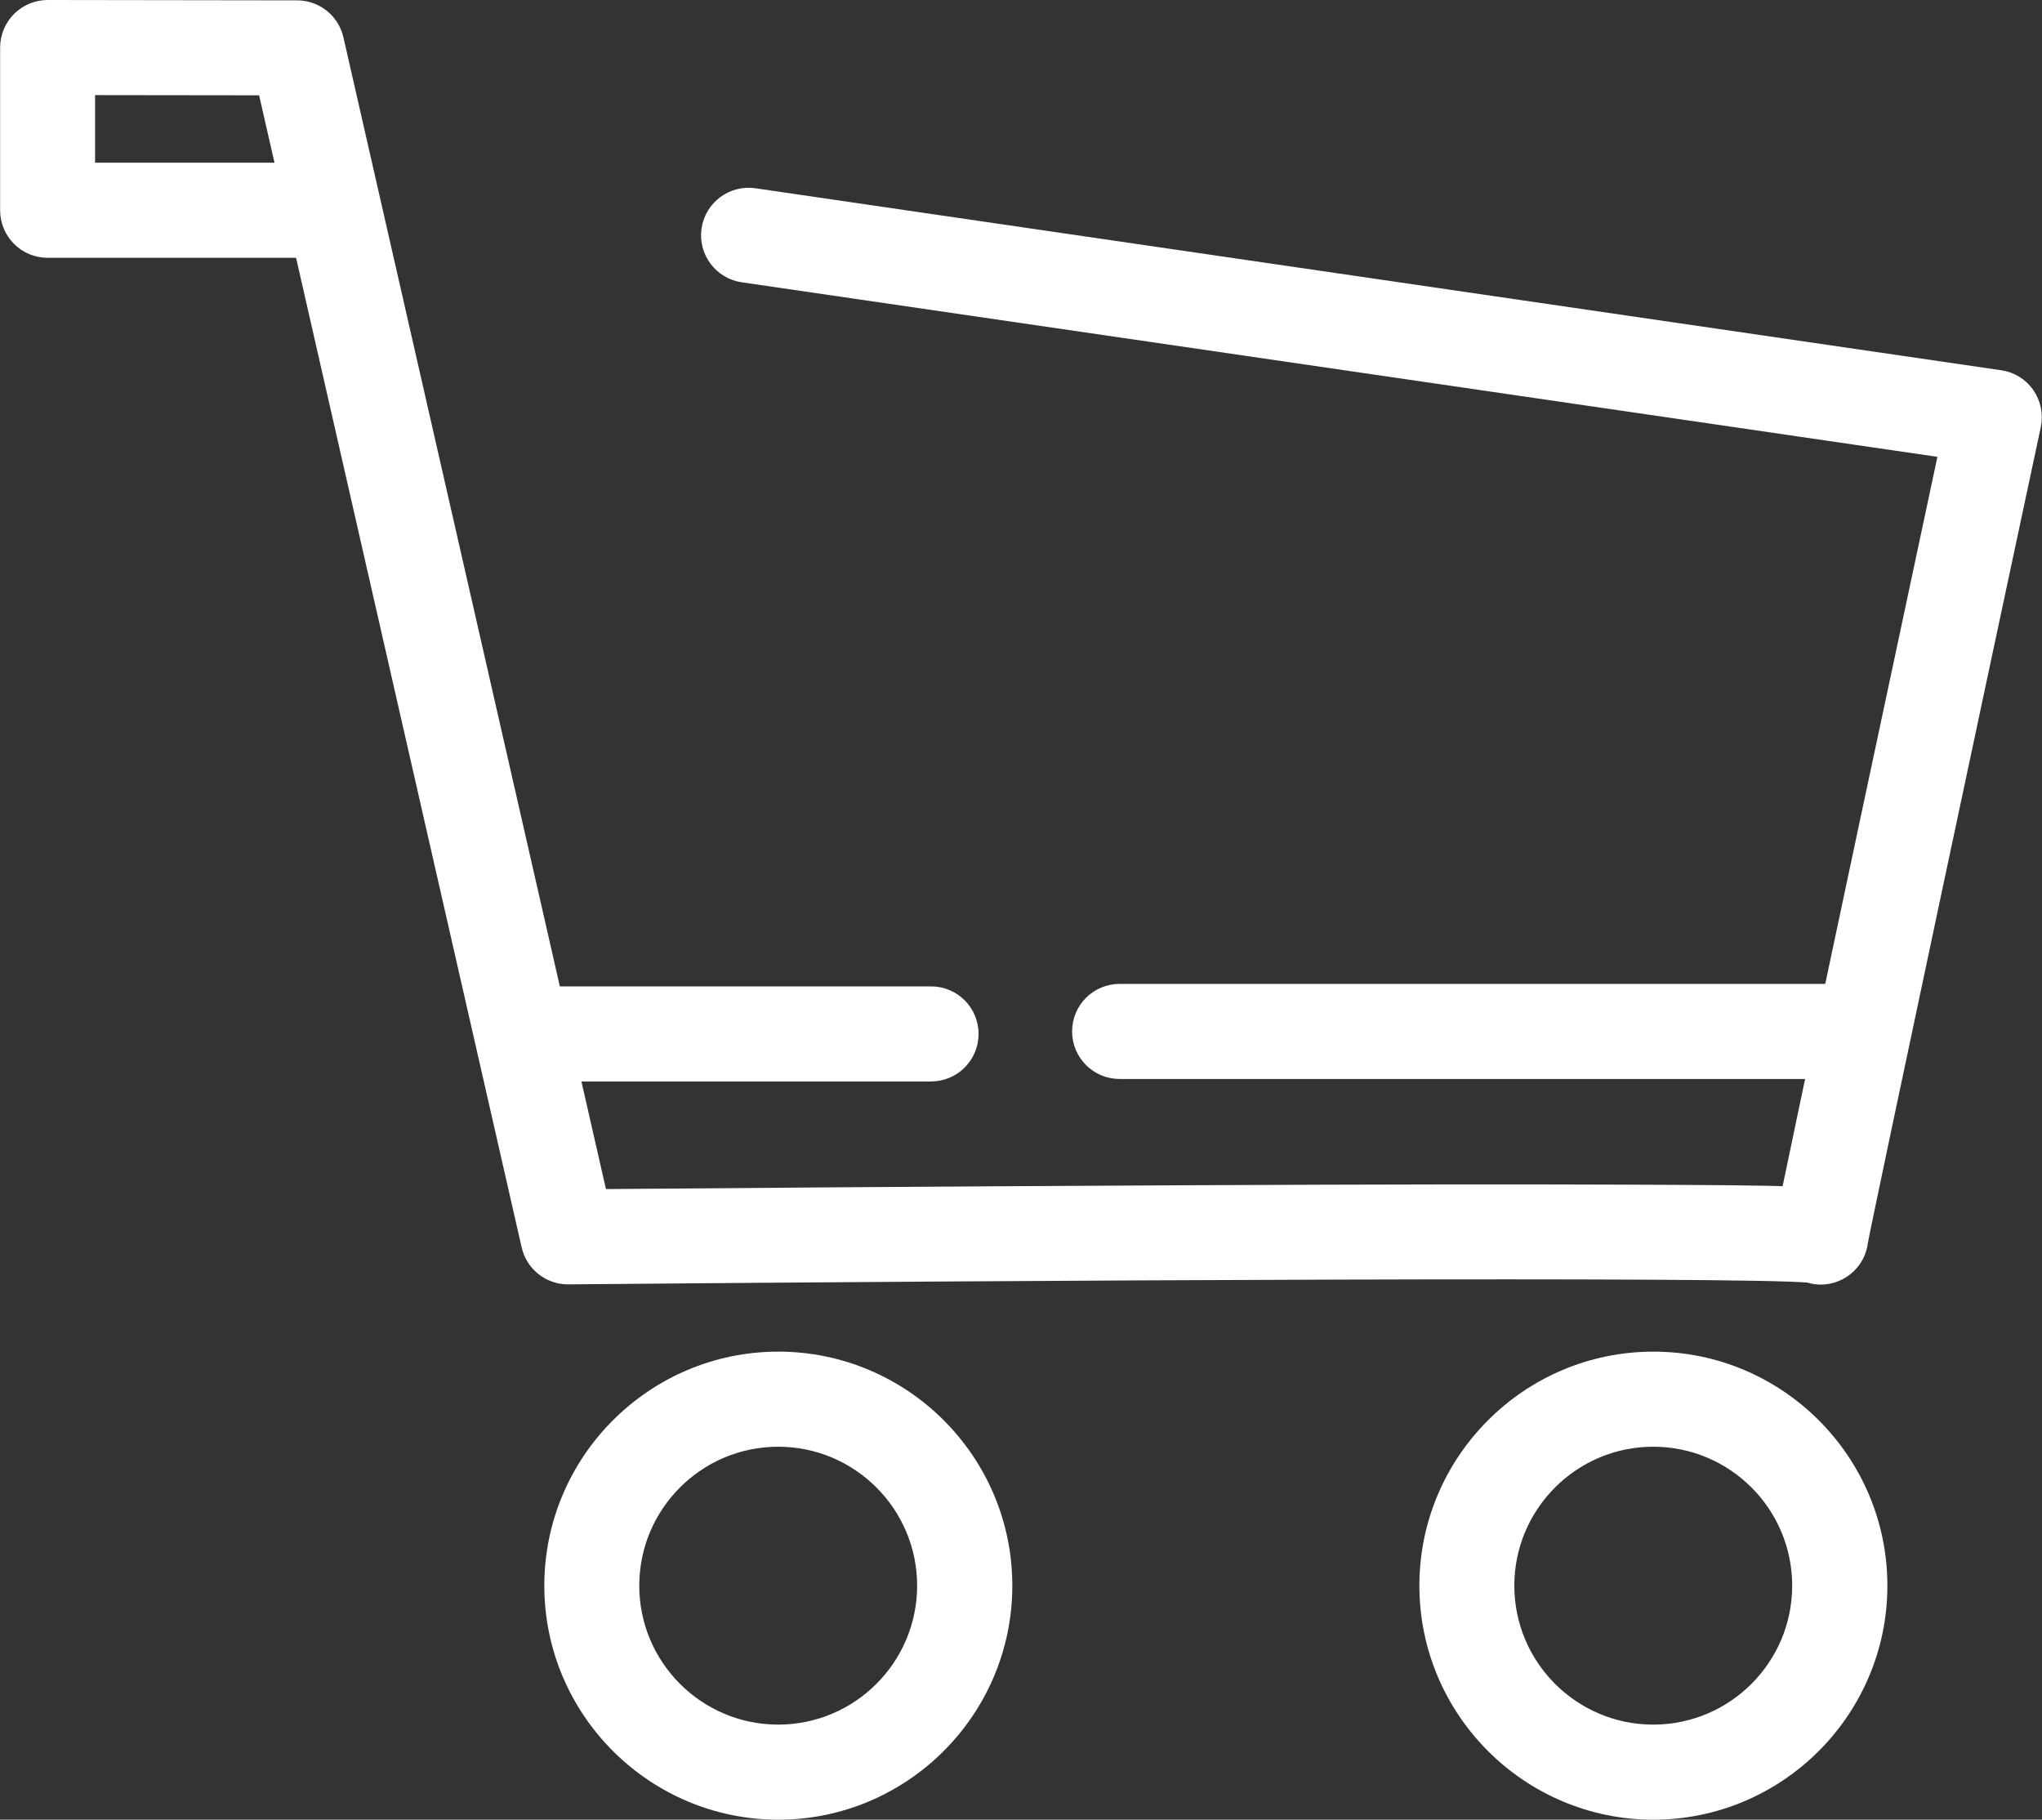 <?xml version="1.0" encoding="UTF-8"?><svg id="_レイヤー_2" xmlns="http://www.w3.org/2000/svg" viewBox="0 0 171.82 153.1"><rect x="0" y="0" width="171.82" height="153.1" fill="#333333" stroke="none"/><defs><style>.cls-1{fill:#fff;stroke:#fff;stroke-miterlimit:10;stroke-width:2px;}</style></defs><g id="_レイヤー_1-2"><g><path class="cls-1" d="M84.18,133.41c0-10.31-8.39-18.69-18.69-18.69s-18.69,8.39-18.69,18.69,8.39,18.69,18.69,18.69,18.69-8.39,18.69-18.69Zm-31.39,0c0-7,5.69-12.69,12.69-12.69s12.69,5.69,12.69,12.69-5.69,12.69-12.69,12.69-12.69-5.69-12.69-12.69Z"/><path class="cls-1" d="M157.81,133.41c0-10.31-8.39-18.69-18.69-18.69s-18.69,8.39-18.69,18.69,8.39,18.69,18.69,18.69,18.69-8.39,18.69-18.69Zm-31.39,0c0-7,5.69-12.69,12.69-12.69s12.69,5.69,12.69,12.69-5.69,12.69-12.69,12.69-12.69-5.69-12.69-12.69Z"/><path class="cls-1" d="M4,20.69H25.71l19.16,84.04c.31,1.37,1.53,2.33,2.92,2.33h.03c39.23-.35,98.58-.67,104.44-.14,.05,.02,.1,.03,.16,.05,.26,.07,.52,.11,.78,.11,1.26,0,2.44-.81,2.85-2.06,.07-.2,.11-.4,.13-.6,.57-3.07,10.66-50.45,14.56-68.69,.17-.81,0-1.66-.47-2.34-.47-.68-1.21-1.14-2.03-1.25L63.42,16.83c-1.64-.24-3.16,.9-3.4,2.53-.24,1.64,.9,3.16,2.53,3.4l101.67,14.84c-1.22,5.74-3.95,18.54-6.68,31.35-1.08,5.09-2.16,10.18-3.15,14.83h-60.18c-1.66,0-3,1.34-3,3s1.34,3,3,3h58.91c-.21,1-.42,1.97-.61,2.89-.68,3.24-1.25,5.94-1.64,7.83-.02,.11-.05,.22-.07,.33-2.66-.11-7.01-.13-14.33-.16-8.78-.04-20.97-.02-36.23,.05-21.4,.1-42.97,.27-50.05,.33l-2.52-11.06h30.67c1.66,0,3-1.34,3-3s-1.34-3-3-3h-31.99s-.03,0-.04,0L27.92,3.36c-.31-1.36-1.52-2.33-2.92-2.33l-20.99-.03h0c-.79,0-1.56,.32-2.12,.88-.56,.56-.88,1.33-.88,2.12v13.69c0,1.66,1.34,3,3,3ZM7,7l15.6,.02,1.75,7.67H7V7Z"/></g></g></svg>